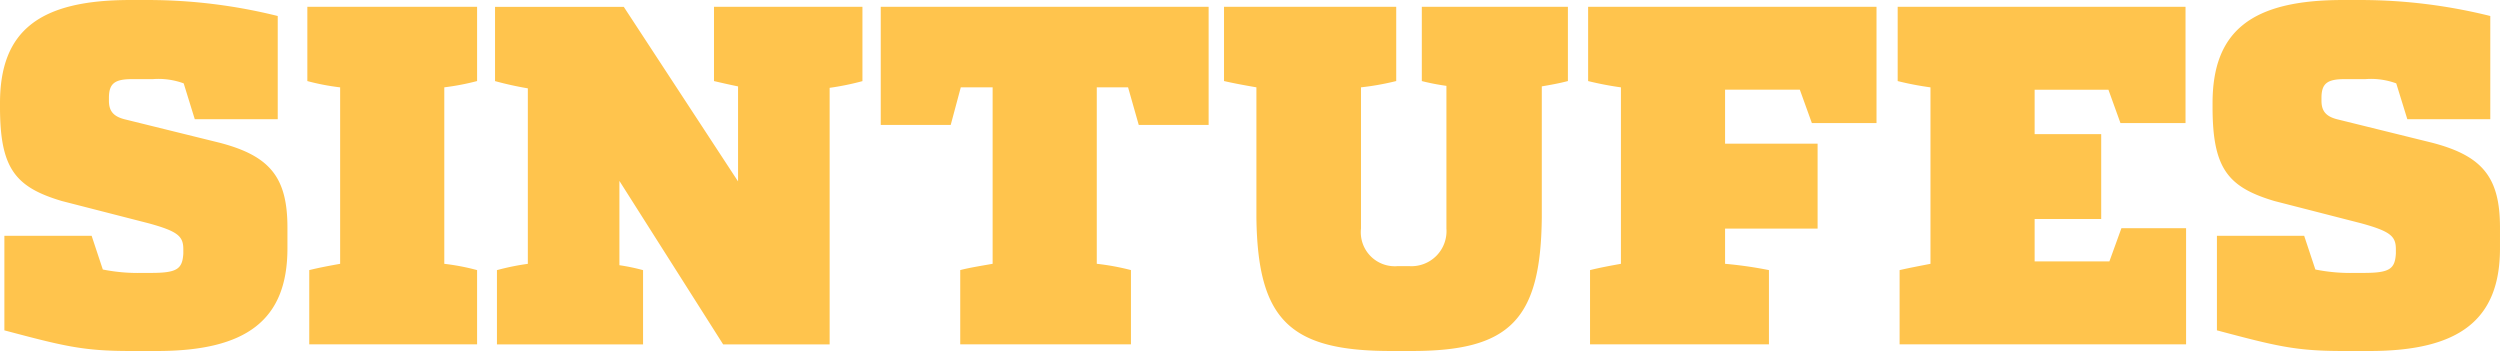 <svg xmlns="http://www.w3.org/2000/svg" width="198.689" height="27.895" viewBox="0 0 198.689 27.895">
  <path id="Caminho_2" data-name="Caminho 2" d="M1054.538,727.618h-6.93v7.517c4.638,1.228,6.2,1.64,9.961,1.64h2.183c7.169,0,10.352-2.52,10.352-8.158v-1.651c0-3.987-1.379-5.7-5.41-6.746l-7.43-1.835c-1-.228-1.347-.685-1.347-1.5v-.228c0-1.151.467-1.488,1.847-1.488h1.64a5.811,5.811,0,0,1,2.455.337l.88,2.846h6.594v-8.2a42.764,42.764,0,0,0-10.233-1.271h-1.488c-7.245,0-10.352,2.455-10.352,8.2v.3c0,4.866,1.194,6.365,4.91,7.474l6.9,1.771c2.336.641,2.759,1.032,2.759,2.064v.348c-.076,1.227-.5,1.532-2.574,1.532h-.684a14.171,14.171,0,0,1-3.14-.271l-.89-2.683Zm30.639-18.195h-13.491v5.9a18.212,18.212,0,0,0,2.607.5v14.024c-.847.152-1.651.3-2.455.5v5.9h13.339v-5.9a17.847,17.847,0,0,0-2.607-.5V715.821a19.443,19.443,0,0,0,2.607-.5v-5.9Zm30.628,0h-11.8v5.9c.651.152,1.3.3,1.912.424v7.55l-9.081-13.872h-10.233v5.9a26.191,26.191,0,0,0,2.607.576v13.948a19.258,19.258,0,0,0-2.455.5v5.9h11.612v-5.9a15.988,15.988,0,0,0-1.879-.391v-6.7l8.245,12.992h8.463v-20.39a21.343,21.343,0,0,0,2.607-.532v-5.9Zm27.512,9.385v-9.385h-26.059v9.385h5.561l.8-2.987h2.531v14.024c-.848.152-1.8.3-2.575.5v5.9h13.568v-5.9a19.367,19.367,0,0,0-2.716-.5V715.821h2.487l.848,2.987h5.551Zm28.556-9.385H1160.26v5.9a17.643,17.643,0,0,0,1.955.38v11.341a2.786,2.786,0,0,1-2.955,2.987h-.923a2.7,2.7,0,0,1-2.911-2.987V715.821a21.176,21.176,0,0,0,2.8-.5v-5.9h-13.687v5.9c.8.185,1.695.348,2.575.5v10.385c.109,8.082,2.639,10.569,10.689,10.569h1.683c7.778,0,10.233-2.488,10.309-10.613V715.745c.7-.12,1.38-.239,2.075-.424v-5.9Zm24.525,0h-22.921v5.9a25.449,25.449,0,0,0,2.607.5v14.024c-.847.152-1.651.3-2.455.5v5.9h14.219v-5.9a32.044,32.044,0,0,0-3.487-.5v-2.8h7.354V720.3h-7.354v-4.291h5.942l.956,2.651h5.138v-9.234Zm24.558,0h-22.877v5.9a23.891,23.891,0,0,0,2.607.5v14.024c-.771.152-1.575.3-2.454.5v5.9H1221v-9.233h-5.138l-.956,2.64h-5.942v-3.367h5.29v-6.746h-5.29v-3.53h5.865l.956,2.651h5.171v-9.234Zm9.426,18.195h-6.93v7.517c4.638,1.228,6.2,1.64,9.961,1.64h2.183c7.169,0,10.352-2.52,10.352-8.158v-1.651c0-3.987-1.38-5.7-5.41-6.746l-7.43-1.835c-1-.228-1.347-.685-1.347-1.5v-.228c0-1.151.467-1.488,1.847-1.488h1.64a5.811,5.811,0,0,1,2.455.337l.88,2.846h6.594v-8.2a42.765,42.765,0,0,0-10.233-1.271h-1.488c-7.245,0-10.352,2.455-10.352,8.2v.3c0,4.866,1.195,6.365,4.91,7.474l6.9,1.771c2.335.641,2.759,1.032,2.759,2.064v.348c-.076,1.227-.5,1.532-2.575,1.532h-.684a14.17,14.17,0,0,1-3.139-.271l-.891-2.683Z" transform="translate(-1047.26 -708.88)" fill="#ffc44d"/>
</svg>
